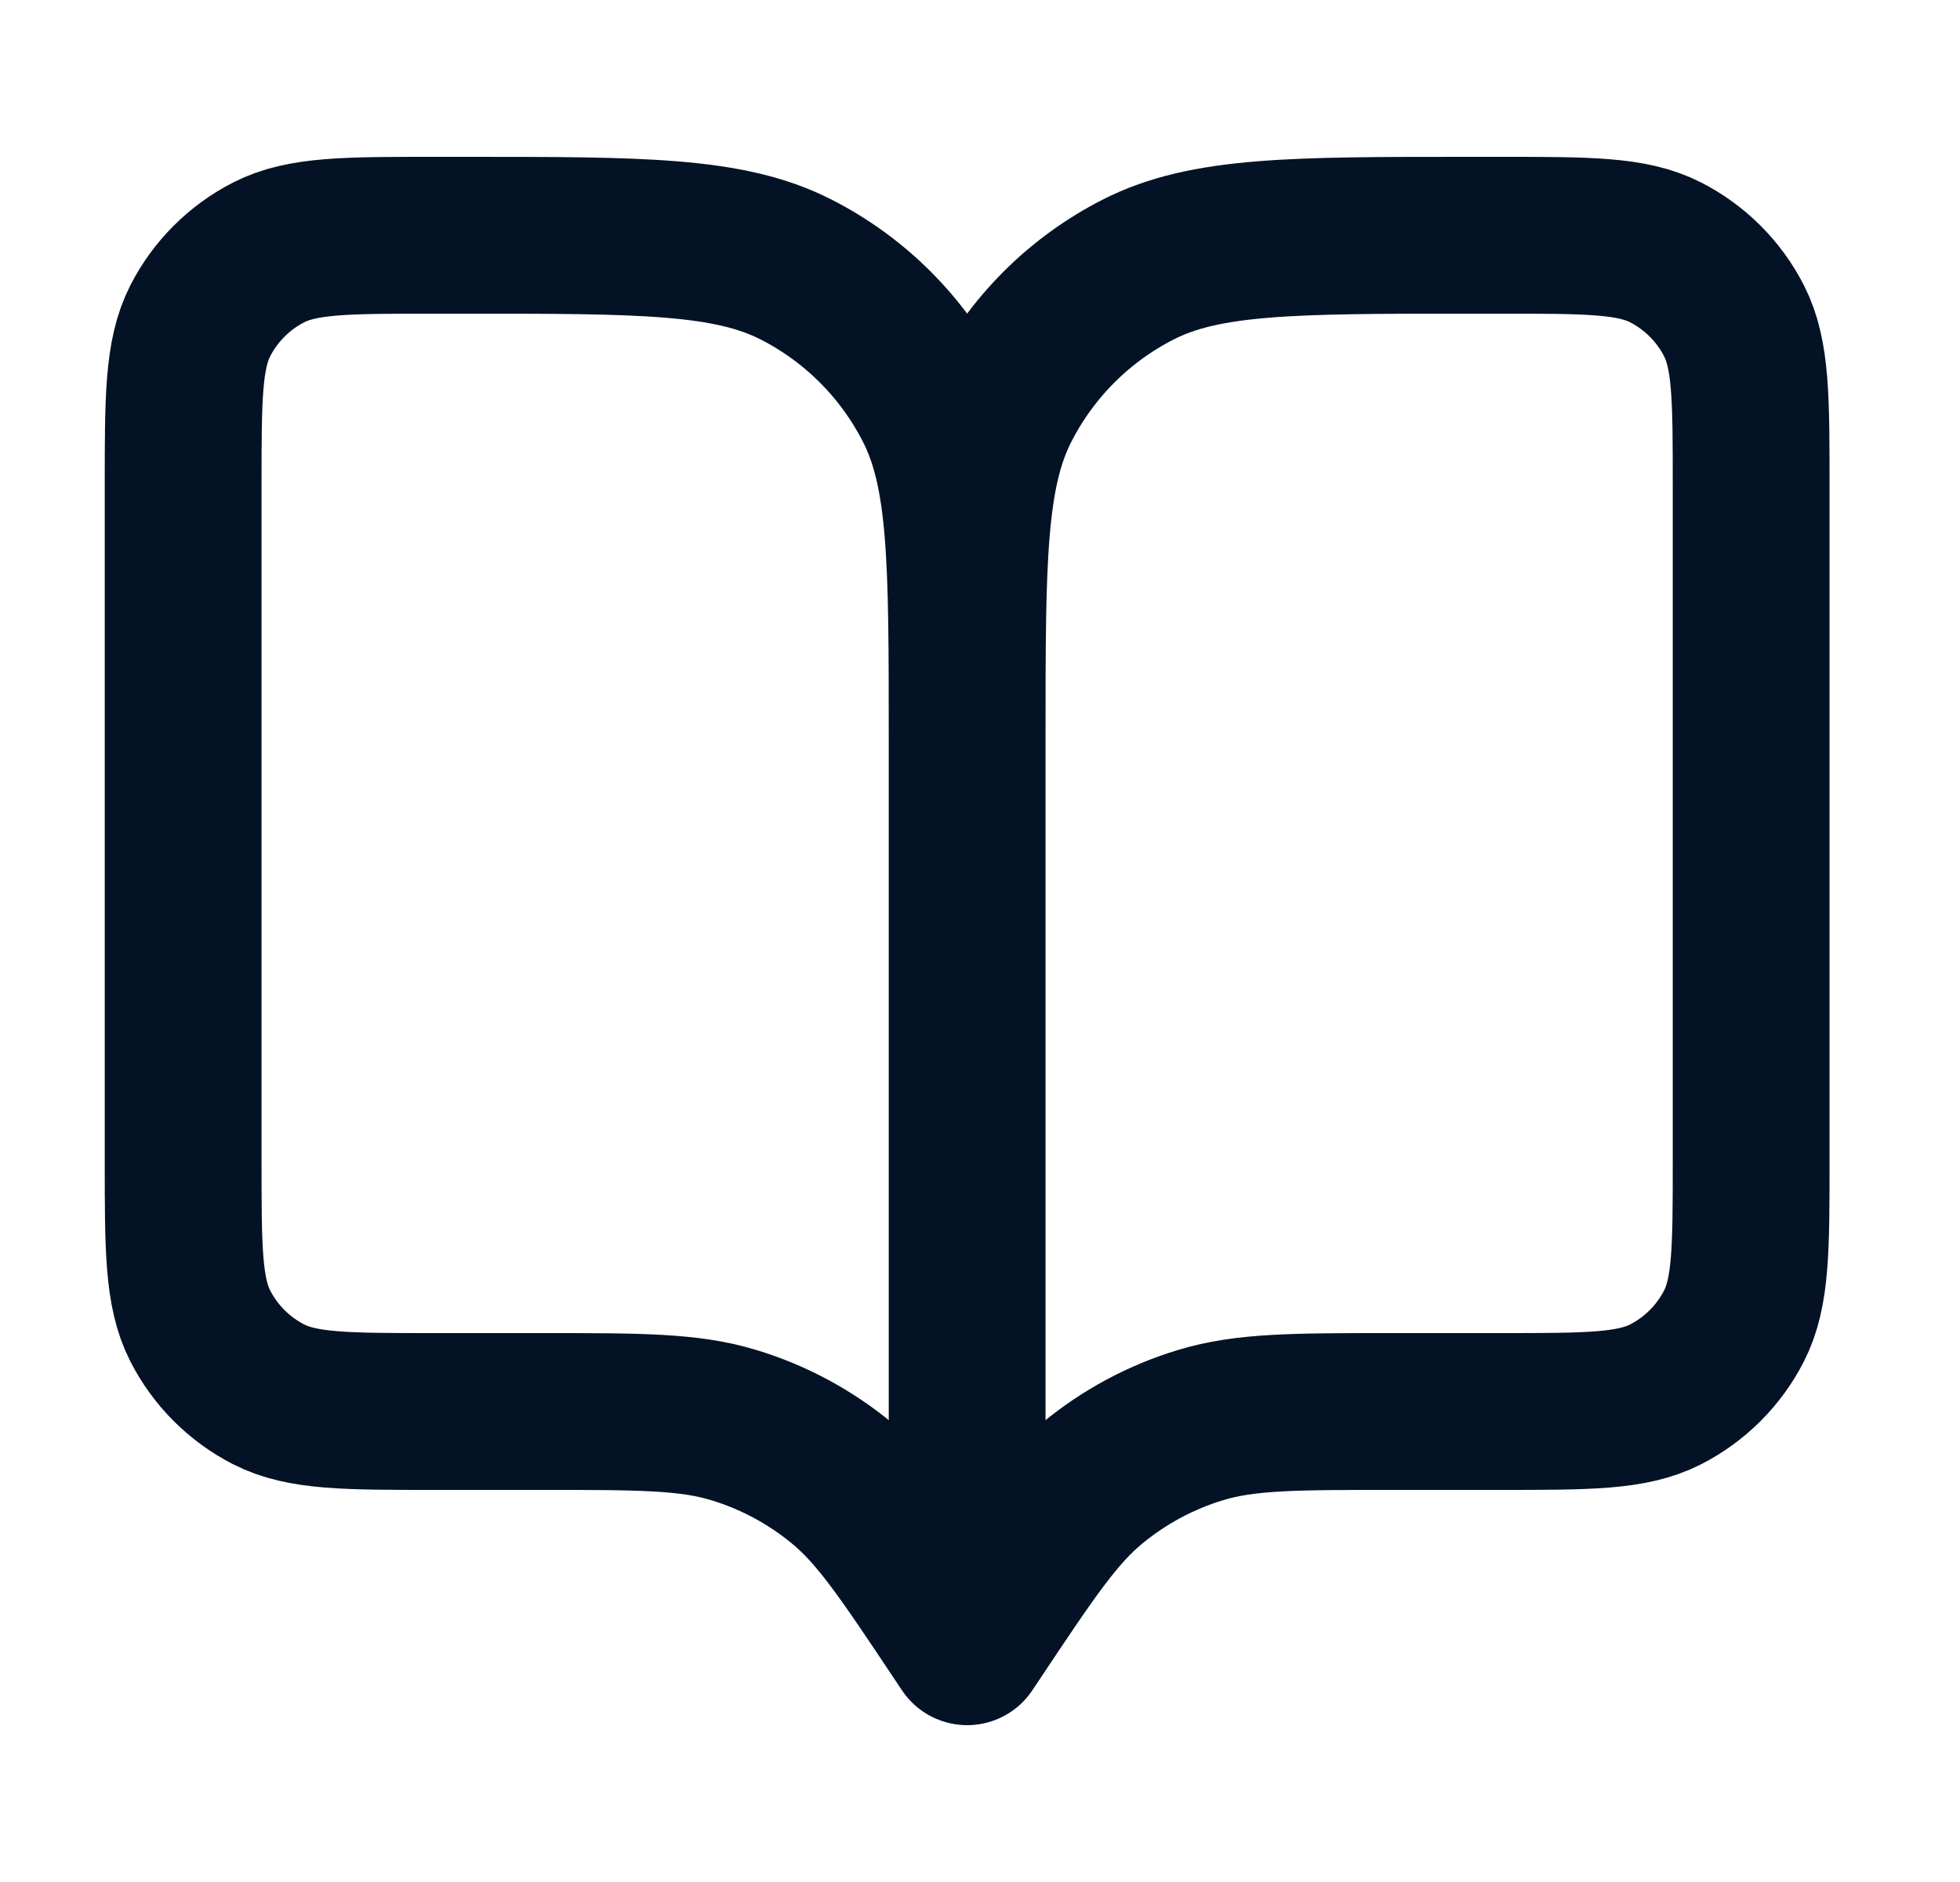 <svg width="25" height="24" viewBox="0 0 25 24" fill="none" xmlns="http://www.w3.org/2000/svg">
<path d="M12.336 21L12.236 20.85C11.541 19.808 11.194 19.287 10.735 18.91C10.329 18.576 9.861 18.325 9.358 18.173C8.789 18 8.163 18 6.911 18H5.536C4.416 18 3.856 18 3.428 17.782C3.052 17.59 2.746 17.284 2.554 16.908C2.336 16.48 2.336 15.92 2.336 14.8V6.2C2.336 5.08 2.336 4.52 2.554 4.092C2.746 3.716 3.052 3.41 3.428 3.218C3.856 3 4.416 3 5.536 3H5.936C8.176 3 9.296 3 10.152 3.436C10.905 3.819 11.517 4.431 11.9 5.184C12.336 6.04 12.336 7.16 12.336 9.4M12.336 21V9.4M12.336 21L12.436 20.85C13.131 19.808 13.478 19.287 13.937 18.91C14.343 18.576 14.811 18.325 15.314 18.173C15.883 18 16.509 18 17.761 18H19.136C20.256 18 20.816 18 21.244 17.782C21.62 17.59 21.926 17.284 22.118 16.908C22.336 16.48 22.336 15.92 22.336 14.8V6.2C22.336 5.08 22.336 4.52 22.118 4.092C21.926 3.716 21.62 3.41 21.244 3.218C20.816 3 20.256 3 19.136 3H18.736C16.496 3 15.376 3 14.52 3.436C13.767 3.819 13.155 4.431 12.772 5.184C12.336 6.04 12.336 7.16 12.336 9.4" stroke="#041225" stroke-width="2" stroke-linecap="round" stroke-linejoin="round"/>
</svg>
